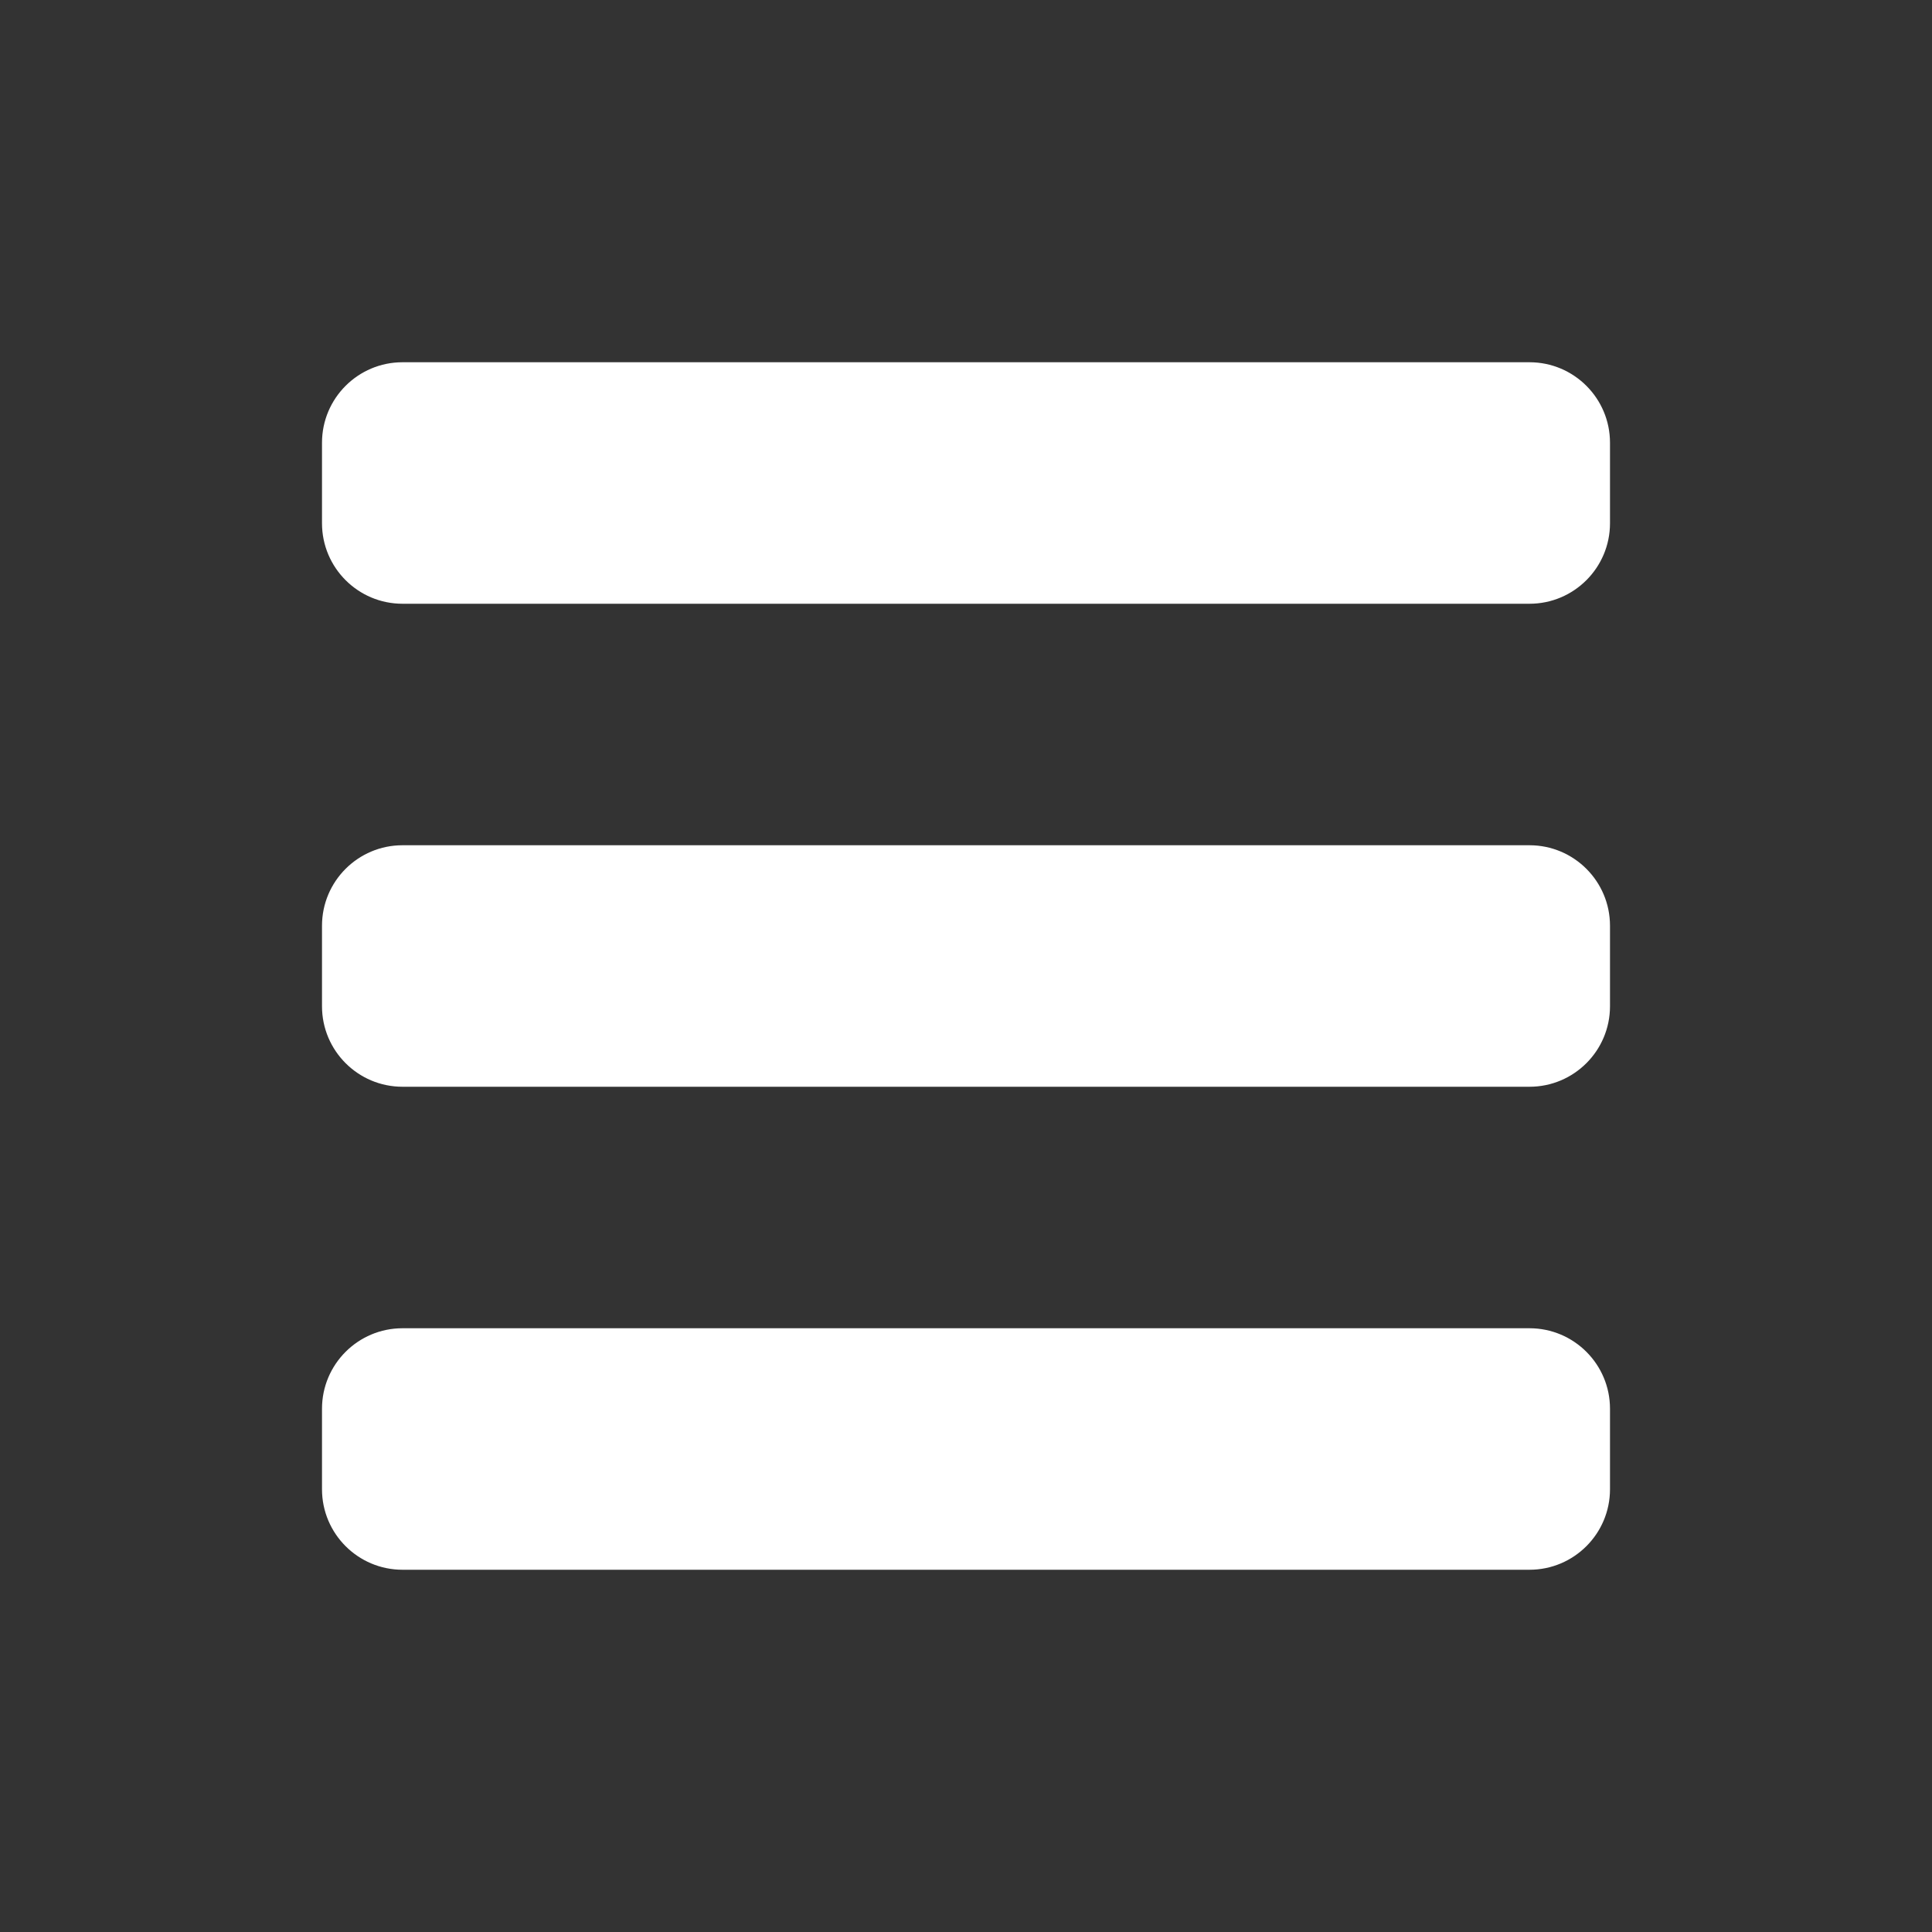 <?xml version="1.0" encoding="UTF-8"?>
<svg width="24px" height="24px" viewBox="0 0 24 24" version="1.1" xmlns="http://www.w3.org/2000/svg" xmlns:xlink="http://www.w3.org/1999/xlink">
    <rect x="0" y="0" width="24" height="24" fill="#333333" stroke="none"/>
    <title>ic_s_nav</title>
    <g id="页面-1" stroke="none" stroke-width="1" fill="none" fill-rule="evenodd">
        <g id="规范" transform="translate(-1119, -7594)" fill="#FFFFFF" fill-rule="nonzero">
            <g id="编组-32" transform="translate(100, 6427)">
                <g id="编组-14备份" transform="translate(622, 1081)">
                    <g id="header备份-4" transform="translate(11, 66)">
                        <g id="编组-15" transform="translate(323, 20)">
                            <g id="ic/language" transform="translate(63, 0)">
                                <g id="编组" transform="translate(4, 4.5)">
                                    <path d="M15,0 L1,0 C0.448,1.11022302e-16 0,0.448 0,1 L0,2 C1.11022302e-16,2.552 0.448,3 1,3 L15,3 C15.552,3 16,2.552 16,2 L16,1 C16,0.448 15.552,-2.22044605e-16 15,0 Z" id="路径"></path>
                                    <path d="M15,6 L1,6 C0.448,6 0,6.448 0,7 L0,8 C1.11022302e-16,8.552 0.448,9 1,9 L15,9 C15.552,9 16,8.552 16,8 L16,7 C16,6.448 15.552,6 15,6 Z" id="路径备份"></path>
                                    <path d="M15,12 L1,12 C0.448,12 0,12.448 0,13 L0,14 C1.11022302e-16,14.552 0.448,15 1,15 L15,15 C15.552,15 16,14.552 16,14 L16,13 C16,12.448 15.552,12 15,12 Z" id="路径备份-2"></path>
                                </g>
                            </g>
                        </g>
                    </g>
                </g>
            </g>
        </g>
    </g>
</svg>